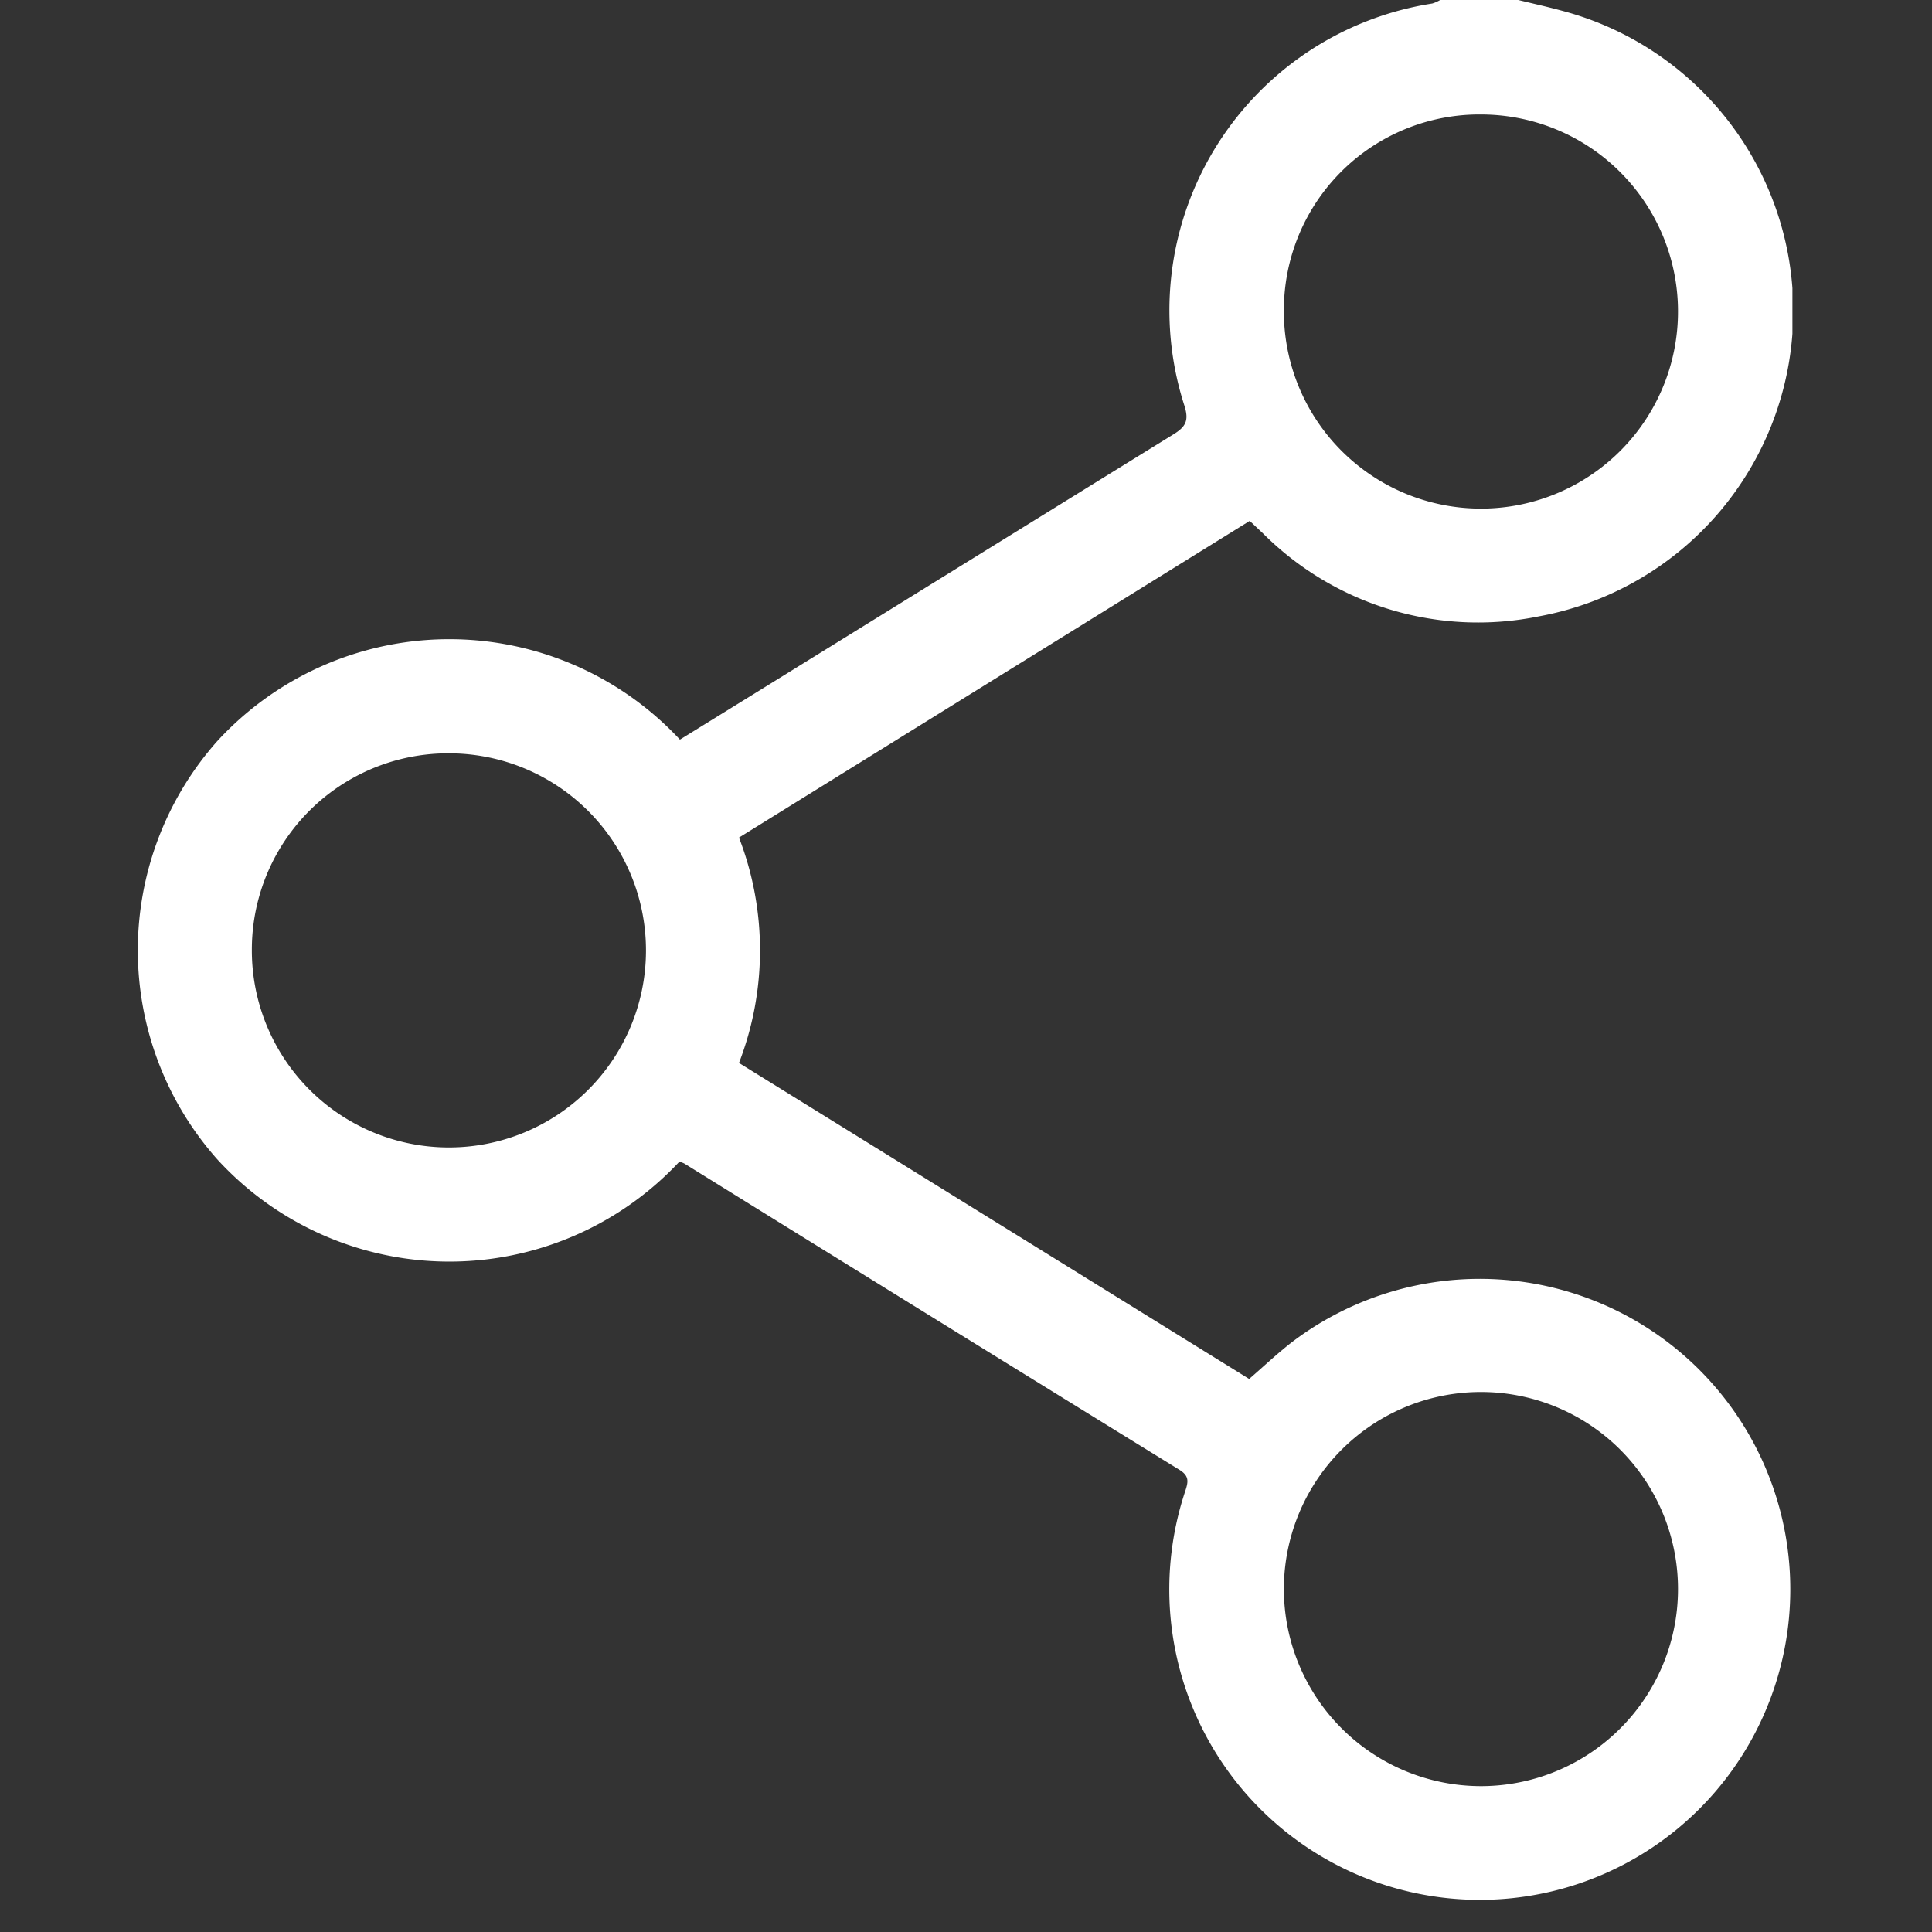 <svg xmlns="http://www.w3.org/2000/svg" xmlns:xlink="http://www.w3.org/1999/xlink" width="28" height="28" viewBox="0 0 28 28"><rect x="0" y="0" width="28" height="28" fill="#333333" stroke="none"/><defs><clipPath id="a"><rect width="23.977" height="27.552" fill="#fff"/></clipPath></defs><g transform="translate(-1856 -73)"><g transform="translate(1858 73)"><g clip-path="url(#a)"><path d="M20,0c.215.053.432.1.646.159a4.5,4.5,0,0,1-.34,8.774,4.407,4.407,0,0,1-4-1.2l-.194-.183L8.71,12.14a4.532,4.532,0,0,1,0,3.266l7.394,4.58c.217-.188.418-.379.636-.546a4.5,4.5,0,1,1-1.562,2.17c.045-.136.059-.219-.086-.308Q11.5,19.087,7.918,16.864a.371.371,0,0,0-.072-.027,4.56,4.56,0,0,1-6.7-.037,4.564,4.564,0,0,1,0-6.055,4.566,4.566,0,0,1,6.708-.025l1.067-.659Q11.961,8.179,15,6.3c.183-.112.235-.2.166-.418A4.5,4.5,0,0,1,18.757.052.51.51,0,0,0,18.874,0ZM1.65,13.761a2.856,2.856,0,1,0,2.883-2.842A2.845,2.845,0,0,0,1.65,13.761M19.471,1.66a2.834,2.834,0,0,0-2.864,2.829A2.856,2.856,0,1,0,19.471,1.66m-.009,24.227a2.856,2.856,0,1,0-2.855-2.839,2.858,2.858,0,0,0,2.855,2.839" transform="translate(0 -0.001)" fill="#fff"/></g></g><rect width="28" height="28" transform="translate(1856 73)" fill="none"/></g></svg>